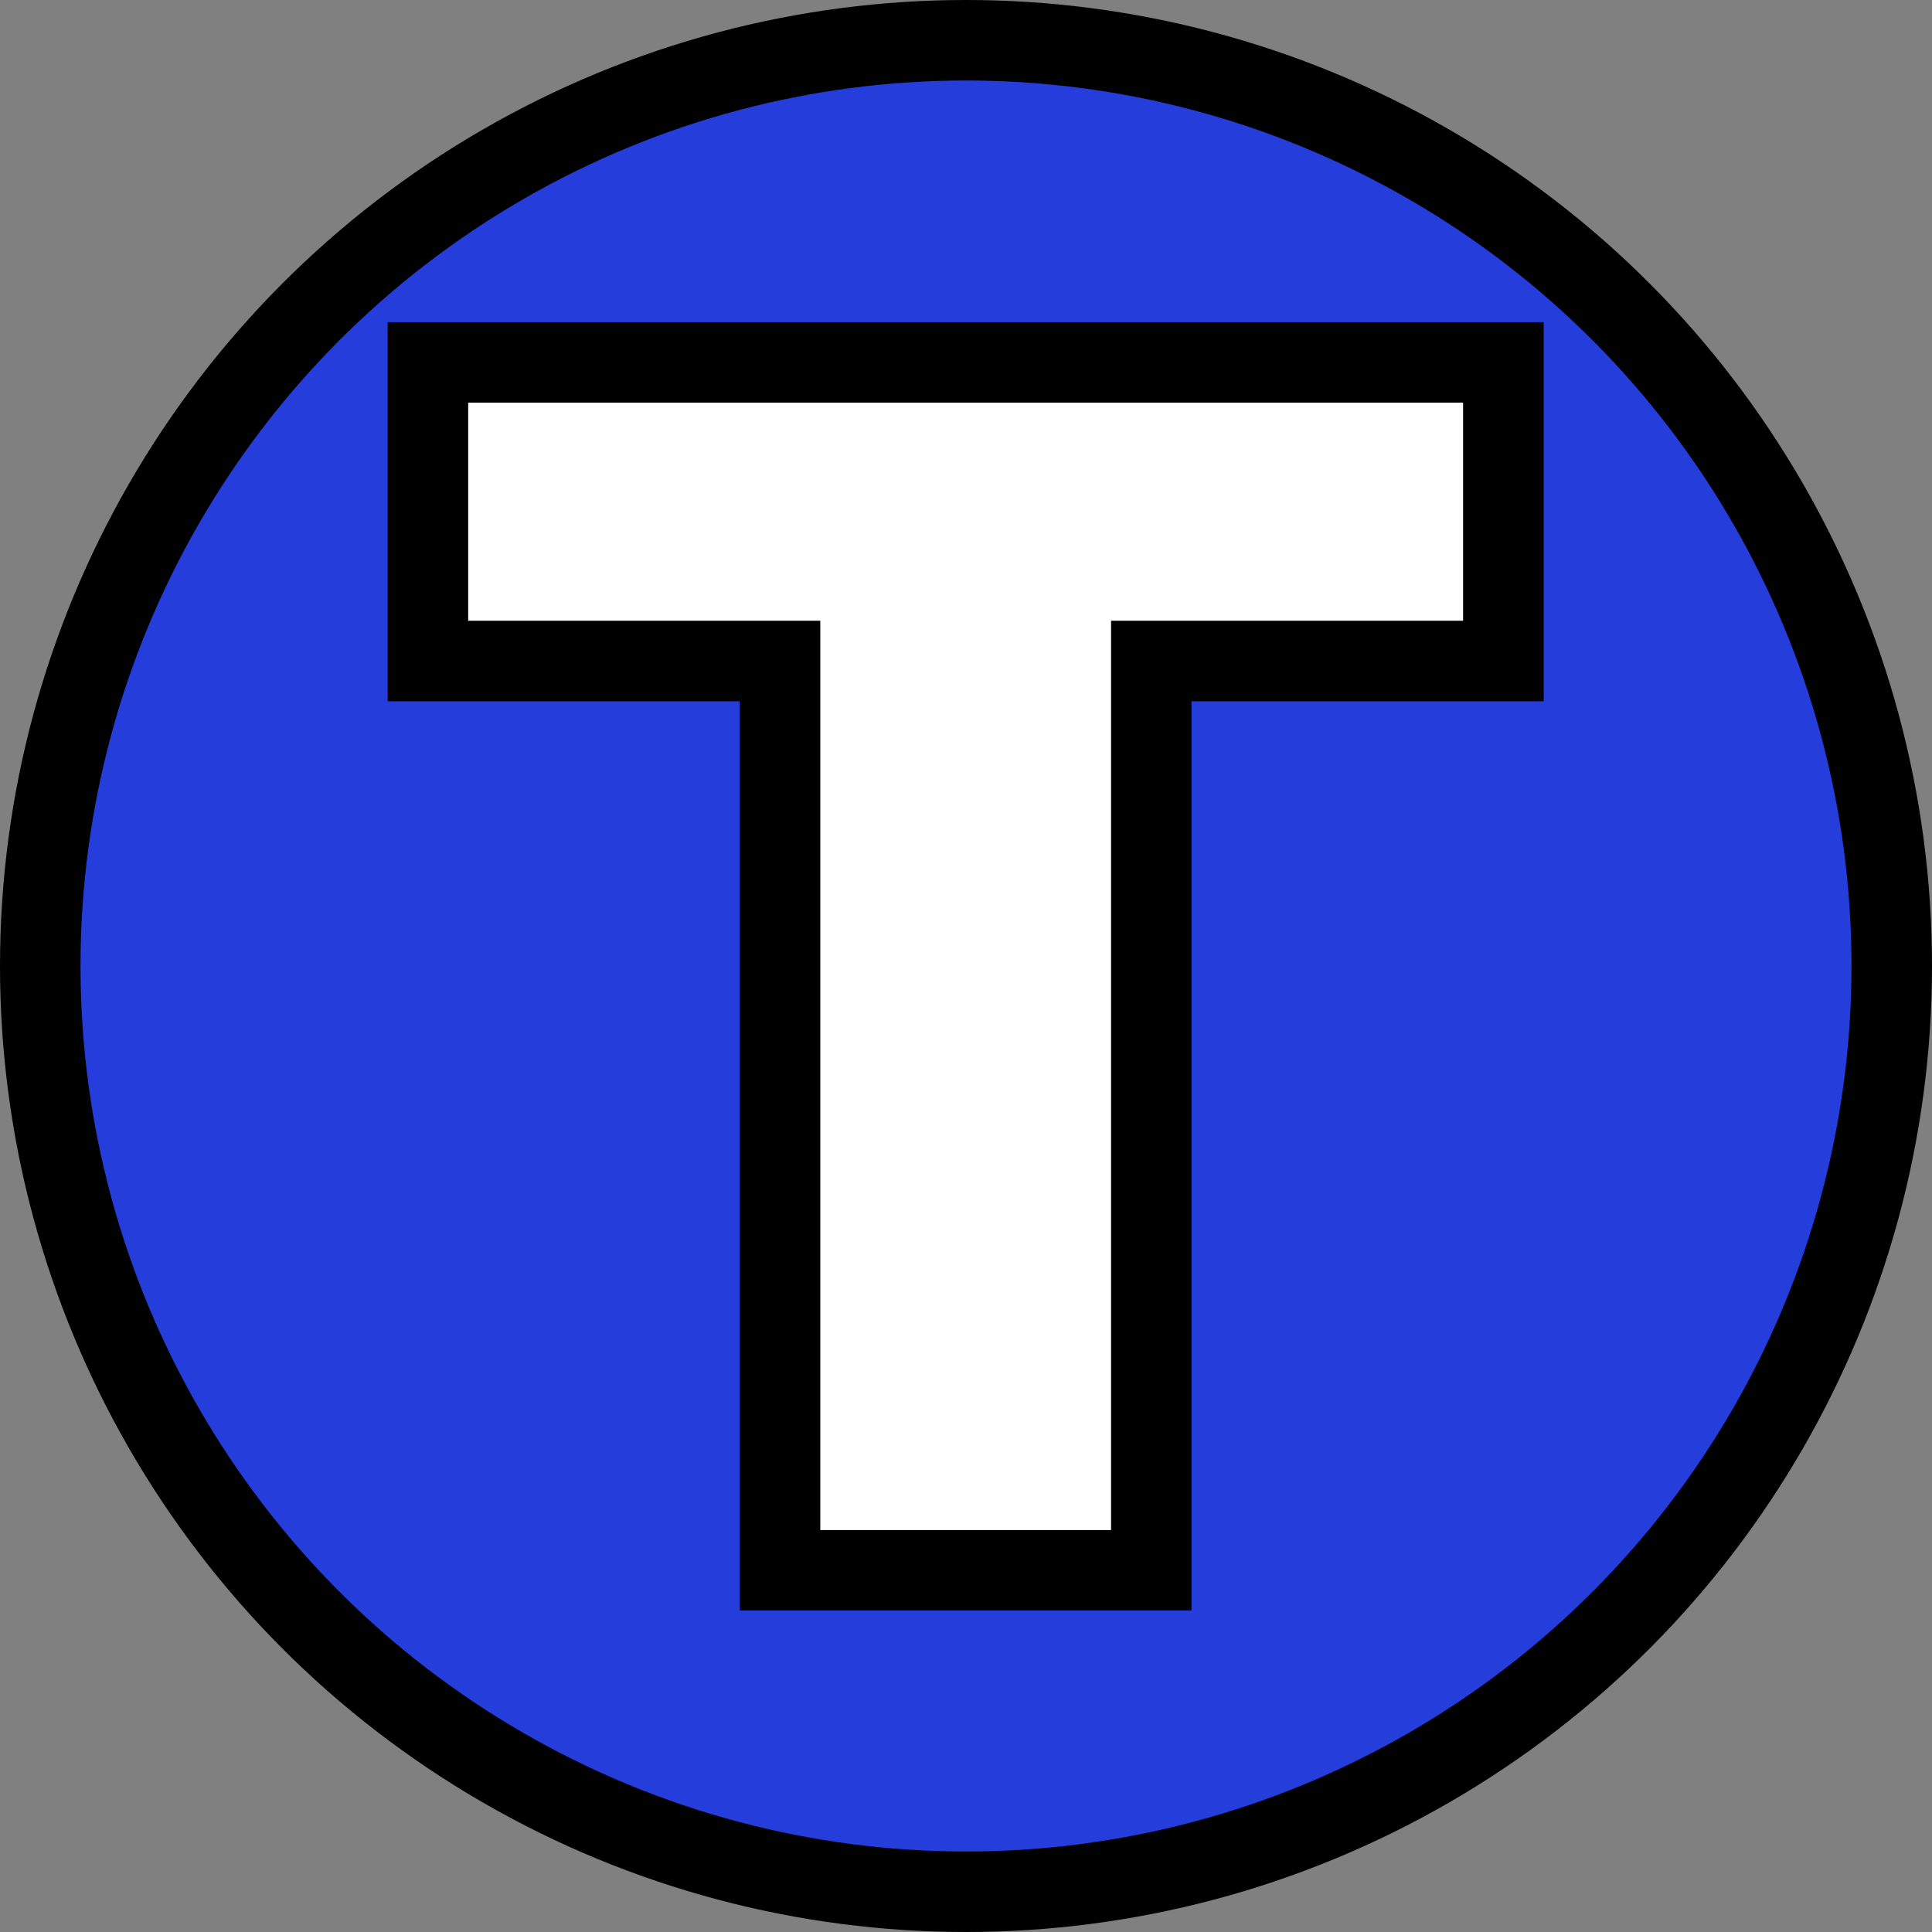 <?xml version="1.0" encoding="UTF-8" standalone="no"?>
<svg
   width="24"
   height="24"
   viewBox="0 0 24 24"
   version="1.1"
   id="svg1"
   xml:space="preserve"
   xmlns="http://www.w3.org/2000/svg"
   xmlns:svg="http://www.w3.org/2000/svg"><rect x="0" y="0" width="24" height="24" fill="#808080" stroke="none"/><defs
     id="defs1" /><circle
     style="display:inline;fill:#253ddb;fill-opacity:1;stroke:#000000;stroke-width:1;stroke-linecap:round;stroke-miterlimit:3;stroke-dasharray:none;paint-order:fill markers stroke"
     id="path1"
     cx="12"
     cy="12"
     r="11.5" /><g
     id="text1"
     transform="scale(1,1)"><path
       style="color:#000000;fill:#000000;stroke-linecap:round;stroke-miterlimit:3;-inkscape-stroke:none;paint-order:markers stroke fill"
       d="M 4.816,4.002 V 8.711 H 9.189 V 20.006 H 14.801 V 8.711 h 4.375 V 4.002 Z m 2,2 H 17.176 v 0.709 h -4.375 V 18.006 H 11.189 V 6.711 H 6.816 Z"
       id="path2" /><path
       style="color:#000000;fill:#ffffff;stroke-linecap:round;stroke-miterlimit:3;-inkscape-stroke:none;paint-order:markers stroke fill"
       d="M 18.175,7.711 H 13.802 V 19.007 H 10.19 V 7.711 H 5.816 V 5.002 H 18.175 Z"
       id="path3" /></g></svg>
